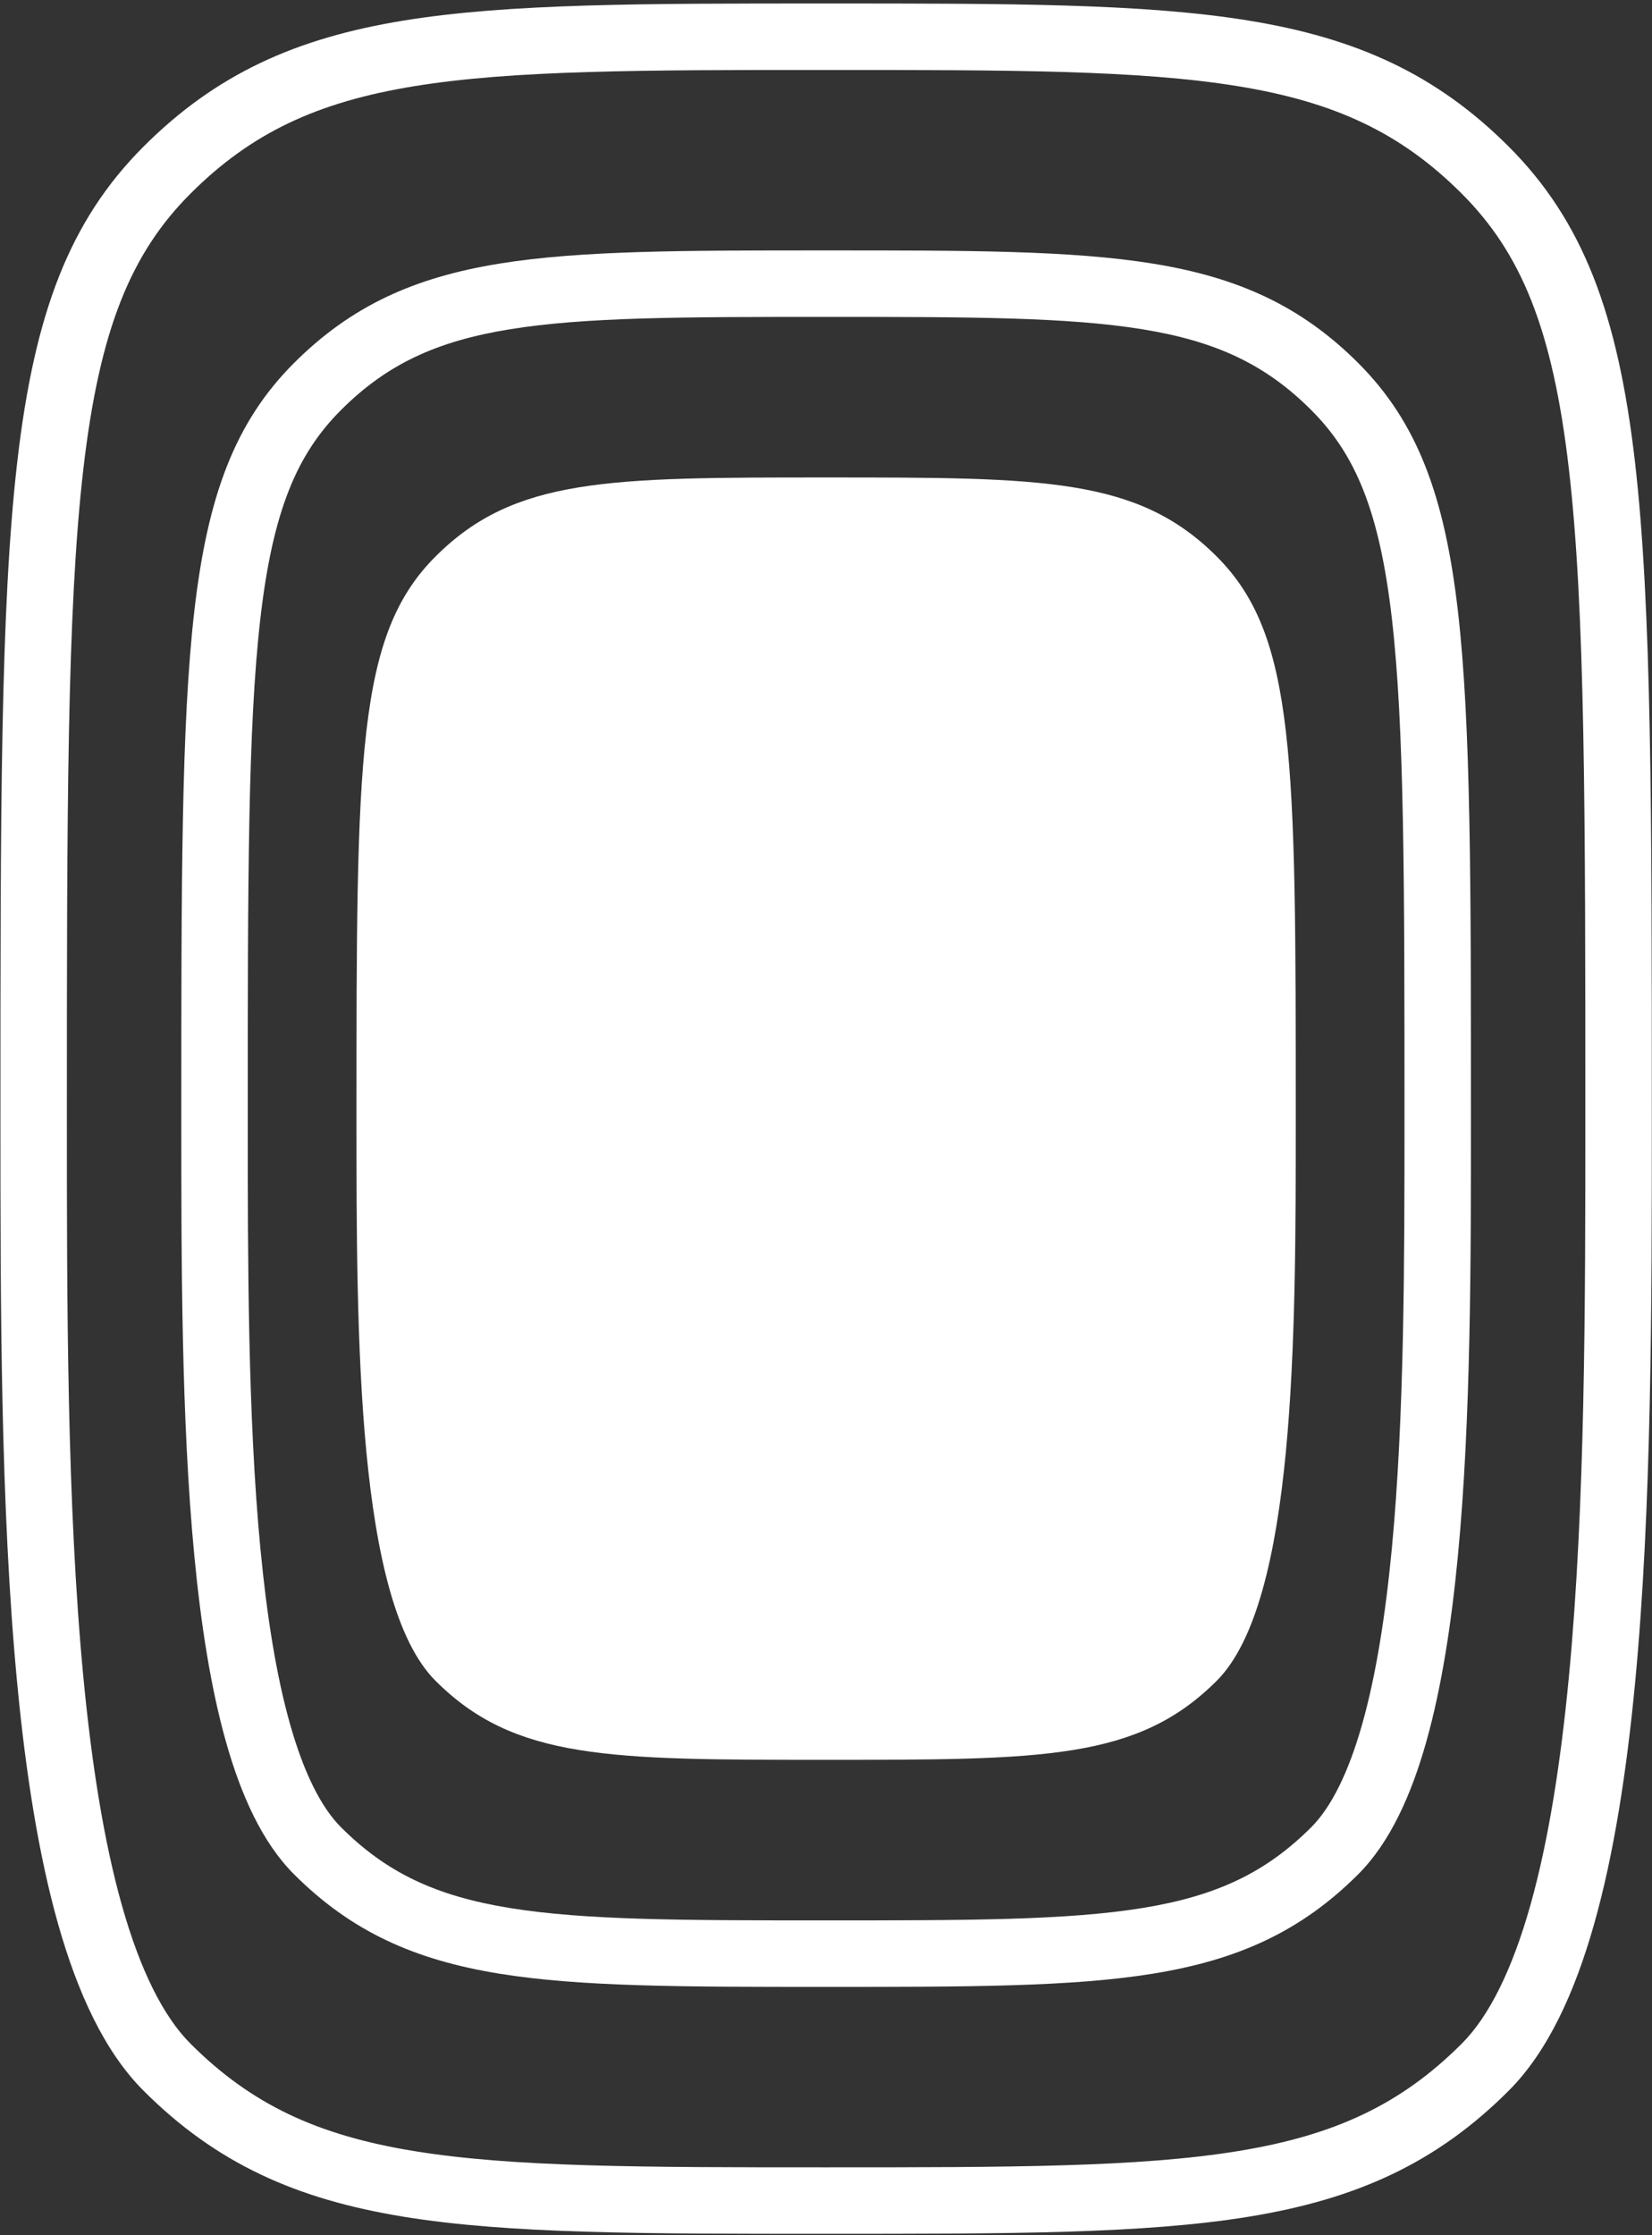 <svg width="312" height="422" viewBox="0 0 312 422" fill="none" xmlns="http://www.w3.org/2000/svg">
<rect x="0" y="0" width="312" height="422" fill="#333333" stroke="none"/>
<path d="M156.022 332.242C197.127 332.242 214.87 332.242 229.795 317.317C244.72 302.392 244.72 252.297 244.72 211.192C244.72 142.842 244.72 119.991 229.795 105.066C214.87 90.141 197.127 90.141 156.022 90.141C114.917 90.141 97.174 90.141 82.249 105.066C67.324 119.991 67.324 142.842 67.324 211.192C67.324 252.297 67.324 302.392 82.249 317.317C97.174 332.242 114.917 332.242 156.022 332.242Z" fill="white"/>
<path d="M265.253 211.192C265.253 166.503 265.243 137.264 262.866 116.721C260.516 96.414 255.958 85.731 247.655 77.427C239.038 68.811 229.693 64.437 215.833 62.177C201.557 59.849 183.004 59.828 156.023 59.828C129.041 59.828 110.486 59.849 96.211 62.177C82.352 64.437 73.006 68.811 64.389 77.427C56.086 85.731 51.53 96.414 49.18 116.721C46.803 137.264 46.791 166.503 46.791 211.192C46.791 238.033 46.797 267.407 49.192 292.481C50.389 305.012 52.166 316.247 54.756 325.423C57.382 334.732 60.658 341.224 64.389 344.956C73.006 353.572 82.352 357.946 96.211 360.206C110.486 362.534 129.041 362.554 156.023 362.554C183.004 362.554 201.557 362.534 215.833 360.206C229.693 357.946 239.038 353.572 247.655 344.956C251.386 341.224 254.663 334.732 257.29 325.423C259.879 316.247 261.654 305.012 262.852 292.481C265.247 267.407 265.253 238.033 265.253 211.192ZM277.806 211.192C277.806 237.881 277.812 267.889 275.348 293.675C274.116 306.573 272.247 318.638 269.37 328.833C266.531 338.896 262.517 347.846 256.531 353.832C245.711 364.652 233.786 369.996 217.852 372.595C202.334 375.126 182.57 375.107 156.023 375.107C129.475 375.107 109.71 375.126 94.192 372.595C78.257 369.996 66.332 364.652 55.513 353.832C49.526 347.846 45.515 338.895 42.675 328.833C39.798 318.638 37.93 306.573 36.697 293.675C34.234 267.889 34.24 237.881 34.24 211.192C34.24 166.873 34.228 136.727 36.71 115.28C39.219 93.597 44.381 79.682 55.513 68.55C66.332 57.731 78.257 52.386 94.192 49.788C109.71 47.257 129.475 47.277 156.023 47.277C182.57 47.277 202.334 47.257 217.852 49.788C233.786 52.386 245.711 57.731 256.531 68.55C267.663 79.682 272.825 93.597 275.334 115.28C277.816 136.727 277.806 166.873 277.806 211.192Z" fill="white"/>
<path d="M299.412 211.192C299.412 153.341 299.402 115.322 296.306 88.57C293.238 62.054 287.244 47.733 276.066 36.555C264.576 25.065 252.084 19.255 233.819 16.276C215.138 13.23 190.919 13.209 156.022 13.209C121.125 13.209 96.905 13.23 78.224 16.276C59.959 19.255 47.467 25.065 35.977 36.555C24.799 47.733 18.807 62.054 15.739 88.57C12.643 115.322 12.631 153.341 12.631 211.192C12.631 245.948 12.637 284.103 15.751 316.698C17.307 332.989 19.623 347.669 23.021 359.71C26.456 371.883 30.809 380.66 35.977 385.828C47.467 397.318 59.959 403.128 78.224 406.107C96.905 409.154 121.125 409.174 156.022 409.174C190.919 409.174 215.138 409.154 233.819 406.107C252.084 403.128 264.576 397.318 276.066 385.828C281.235 380.66 285.589 371.883 289.024 359.71C292.422 347.669 294.736 332.989 296.292 316.698C299.406 284.103 299.412 245.948 299.412 211.192ZM311.965 211.192C311.965 245.796 311.971 284.585 308.789 317.891C307.197 334.55 304.79 350.06 301.104 363.12C297.457 376.046 292.366 387.279 284.943 394.703C271.249 408.396 256.178 415.179 235.839 418.496C215.914 421.745 190.485 421.725 156.022 421.725C121.56 421.725 96.129 421.745 76.205 418.496C55.865 415.179 40.796 408.396 27.102 394.703C19.679 387.28 14.588 376.046 10.94 363.12C7.255 350.06 4.848 334.55 3.256 317.891C0.074 284.585 0.08 245.796 0.08 211.192C0.08 153.71 0.068 114.783 3.268 87.127C6.496 59.236 13.096 41.686 27.102 27.68C40.796 13.987 55.865 7.204 76.205 3.887C96.129 0.638 121.56 0.658 156.022 0.658C190.485 0.658 215.914 0.638 235.839 3.887C256.178 7.204 271.249 13.987 284.943 27.68C298.948 41.686 305.547 59.236 308.775 87.127C311.975 114.783 311.965 153.71 311.965 211.192Z" fill="white"/>
</svg>
